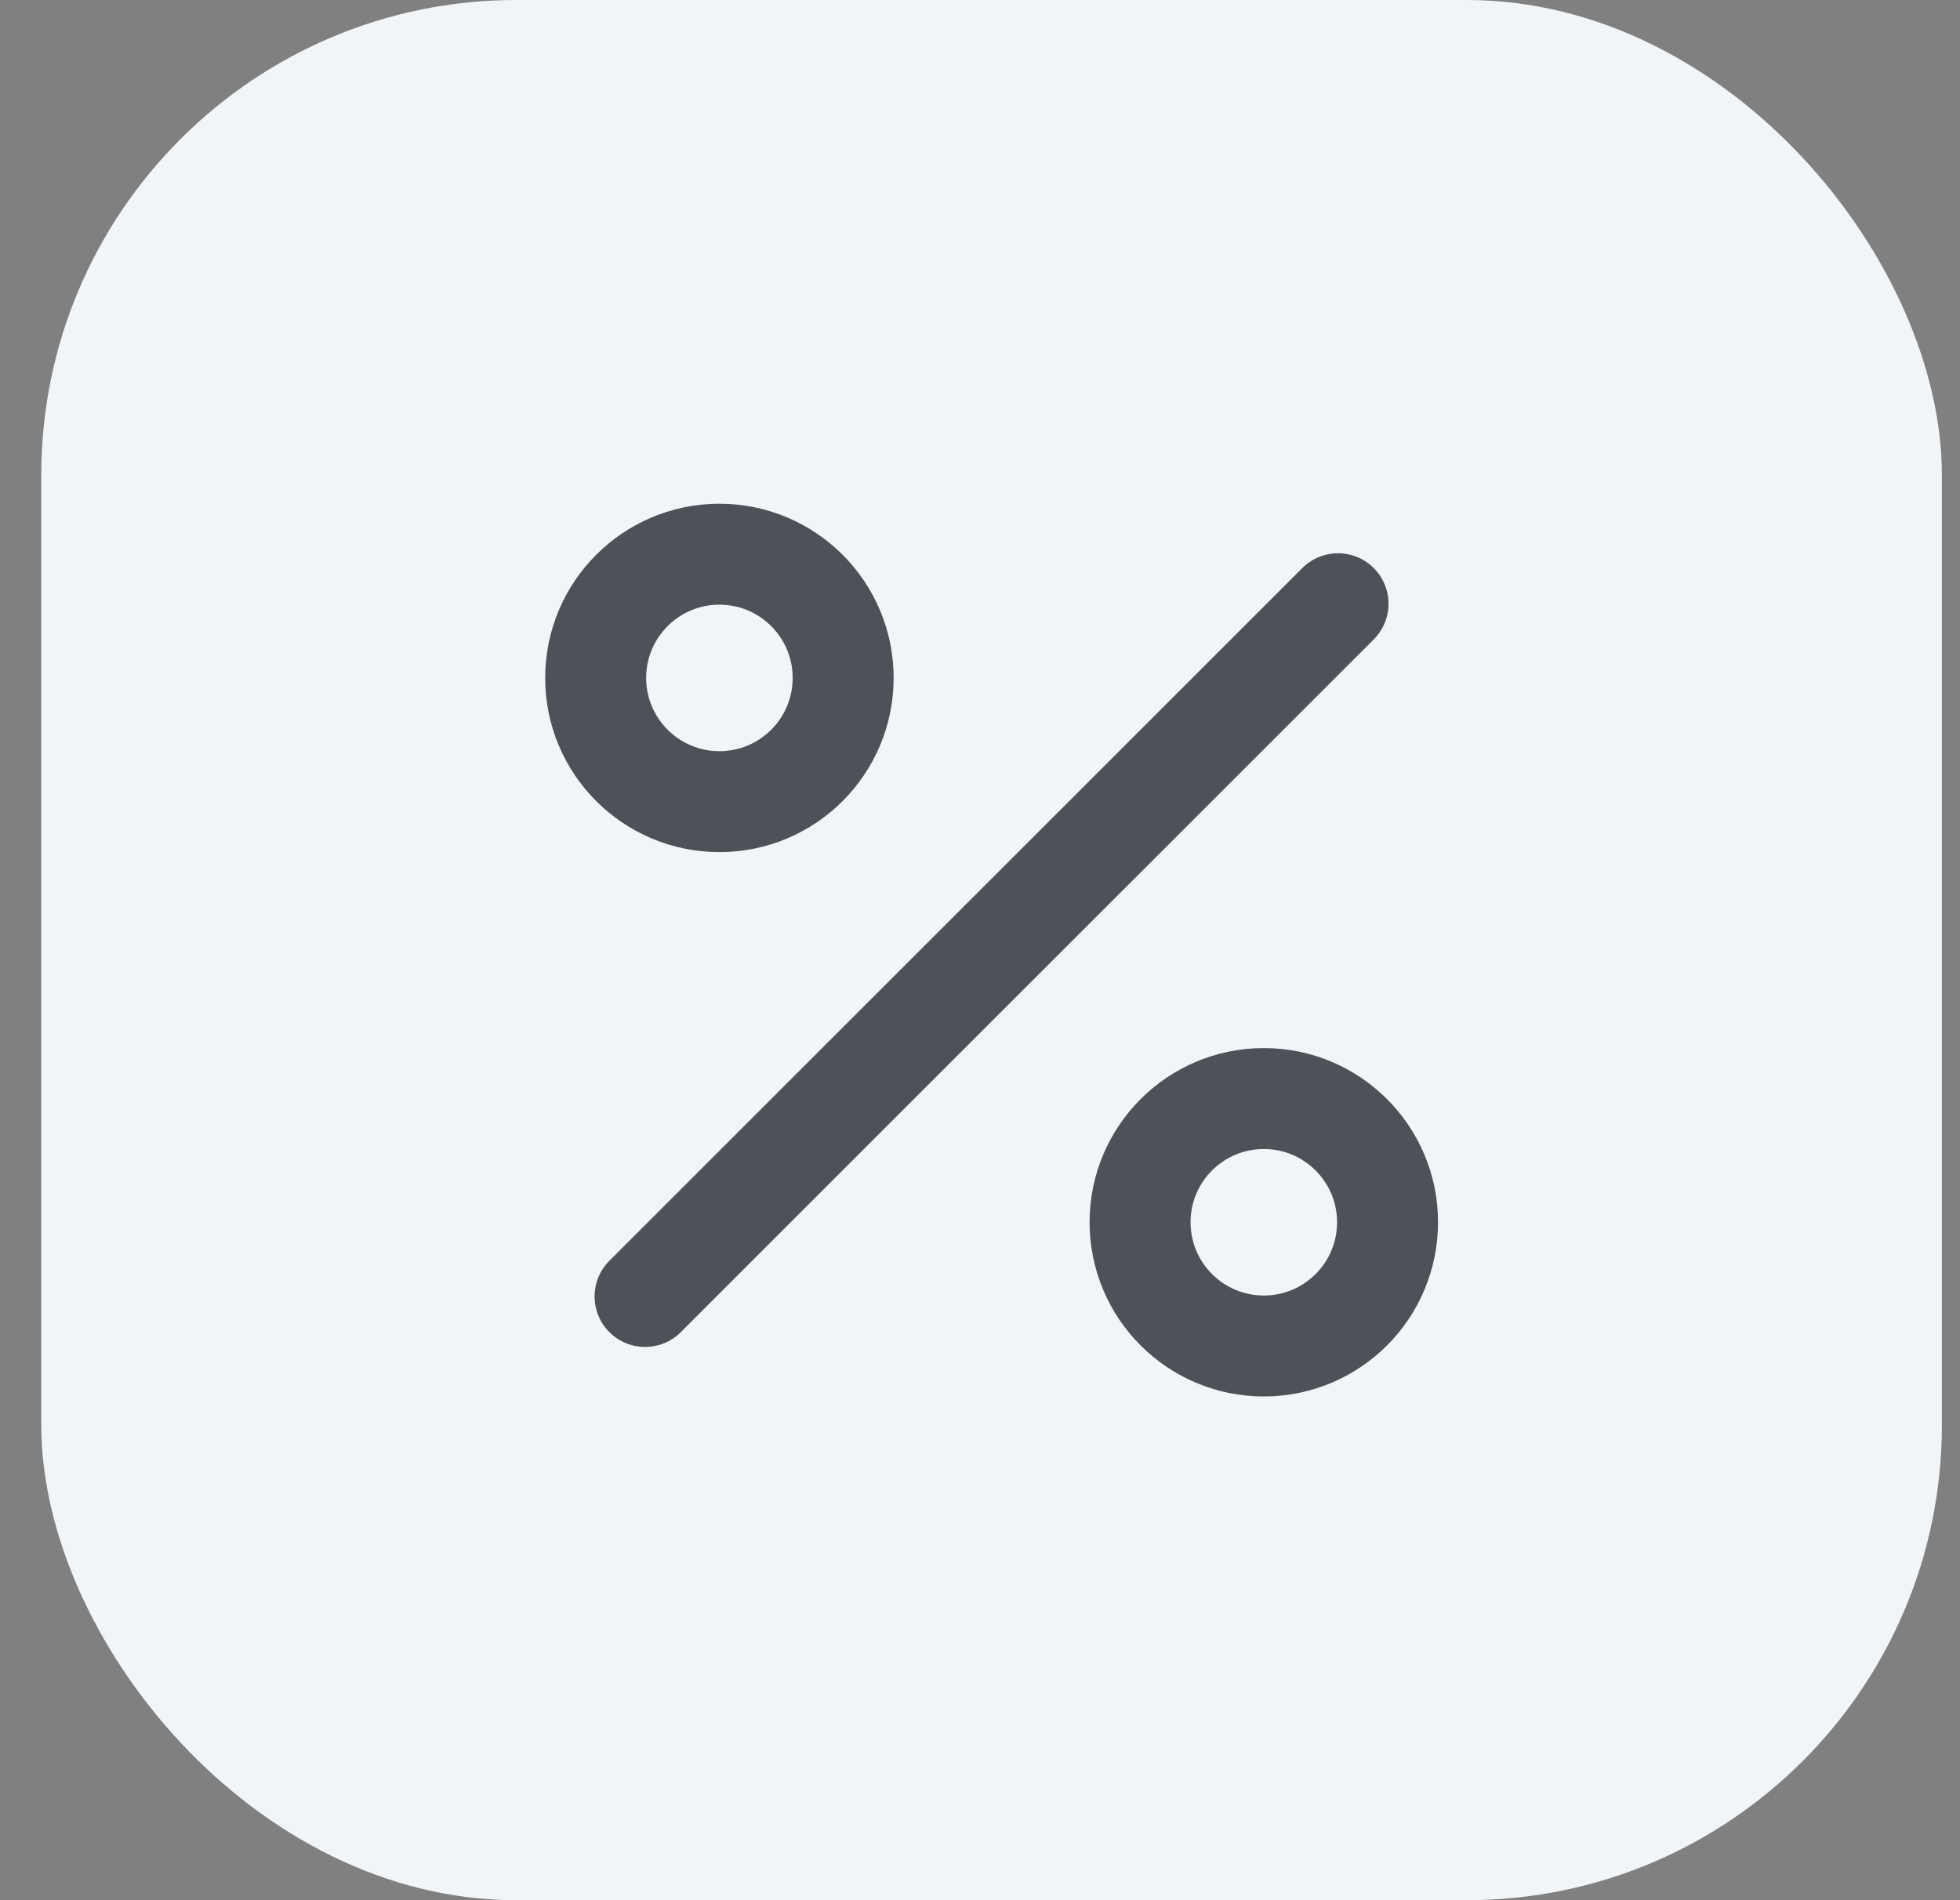 <svg width="33" height="32" viewBox="0 0 33 32" fill="none" xmlns="http://www.w3.org/2000/svg">
<rect x="0" y="0" width="33" height="32" fill="#808080" stroke="none"/>
<rect x="0.695" width="32" height="32" rx="8" fill="#F2F5F8"/>
<path d="M22.528 10.167L10.861 21.833" stroke="#4D5258" stroke-width="1.7" stroke-linecap="round" stroke-linejoin="round"/>
<path d="M12.113 13.5C13.263 13.5 14.196 12.567 14.196 11.417C14.196 10.266 13.263 9.333 12.113 9.333C10.962 9.333 10.029 10.266 10.029 11.417C10.029 12.567 10.962 13.5 12.113 13.5Z" stroke="#4D5258" stroke-width="1.7" stroke-linecap="round" stroke-linejoin="round"/>
<path d="M21.279 22.667C22.429 22.667 23.362 21.734 23.362 20.583C23.362 19.433 22.429 18.5 21.279 18.5C20.128 18.5 19.195 19.433 19.195 20.583C19.195 21.734 20.128 22.667 21.279 22.667Z" stroke="#4D5258" stroke-width="1.7" stroke-linecap="round" stroke-linejoin="round"/>
</svg>
